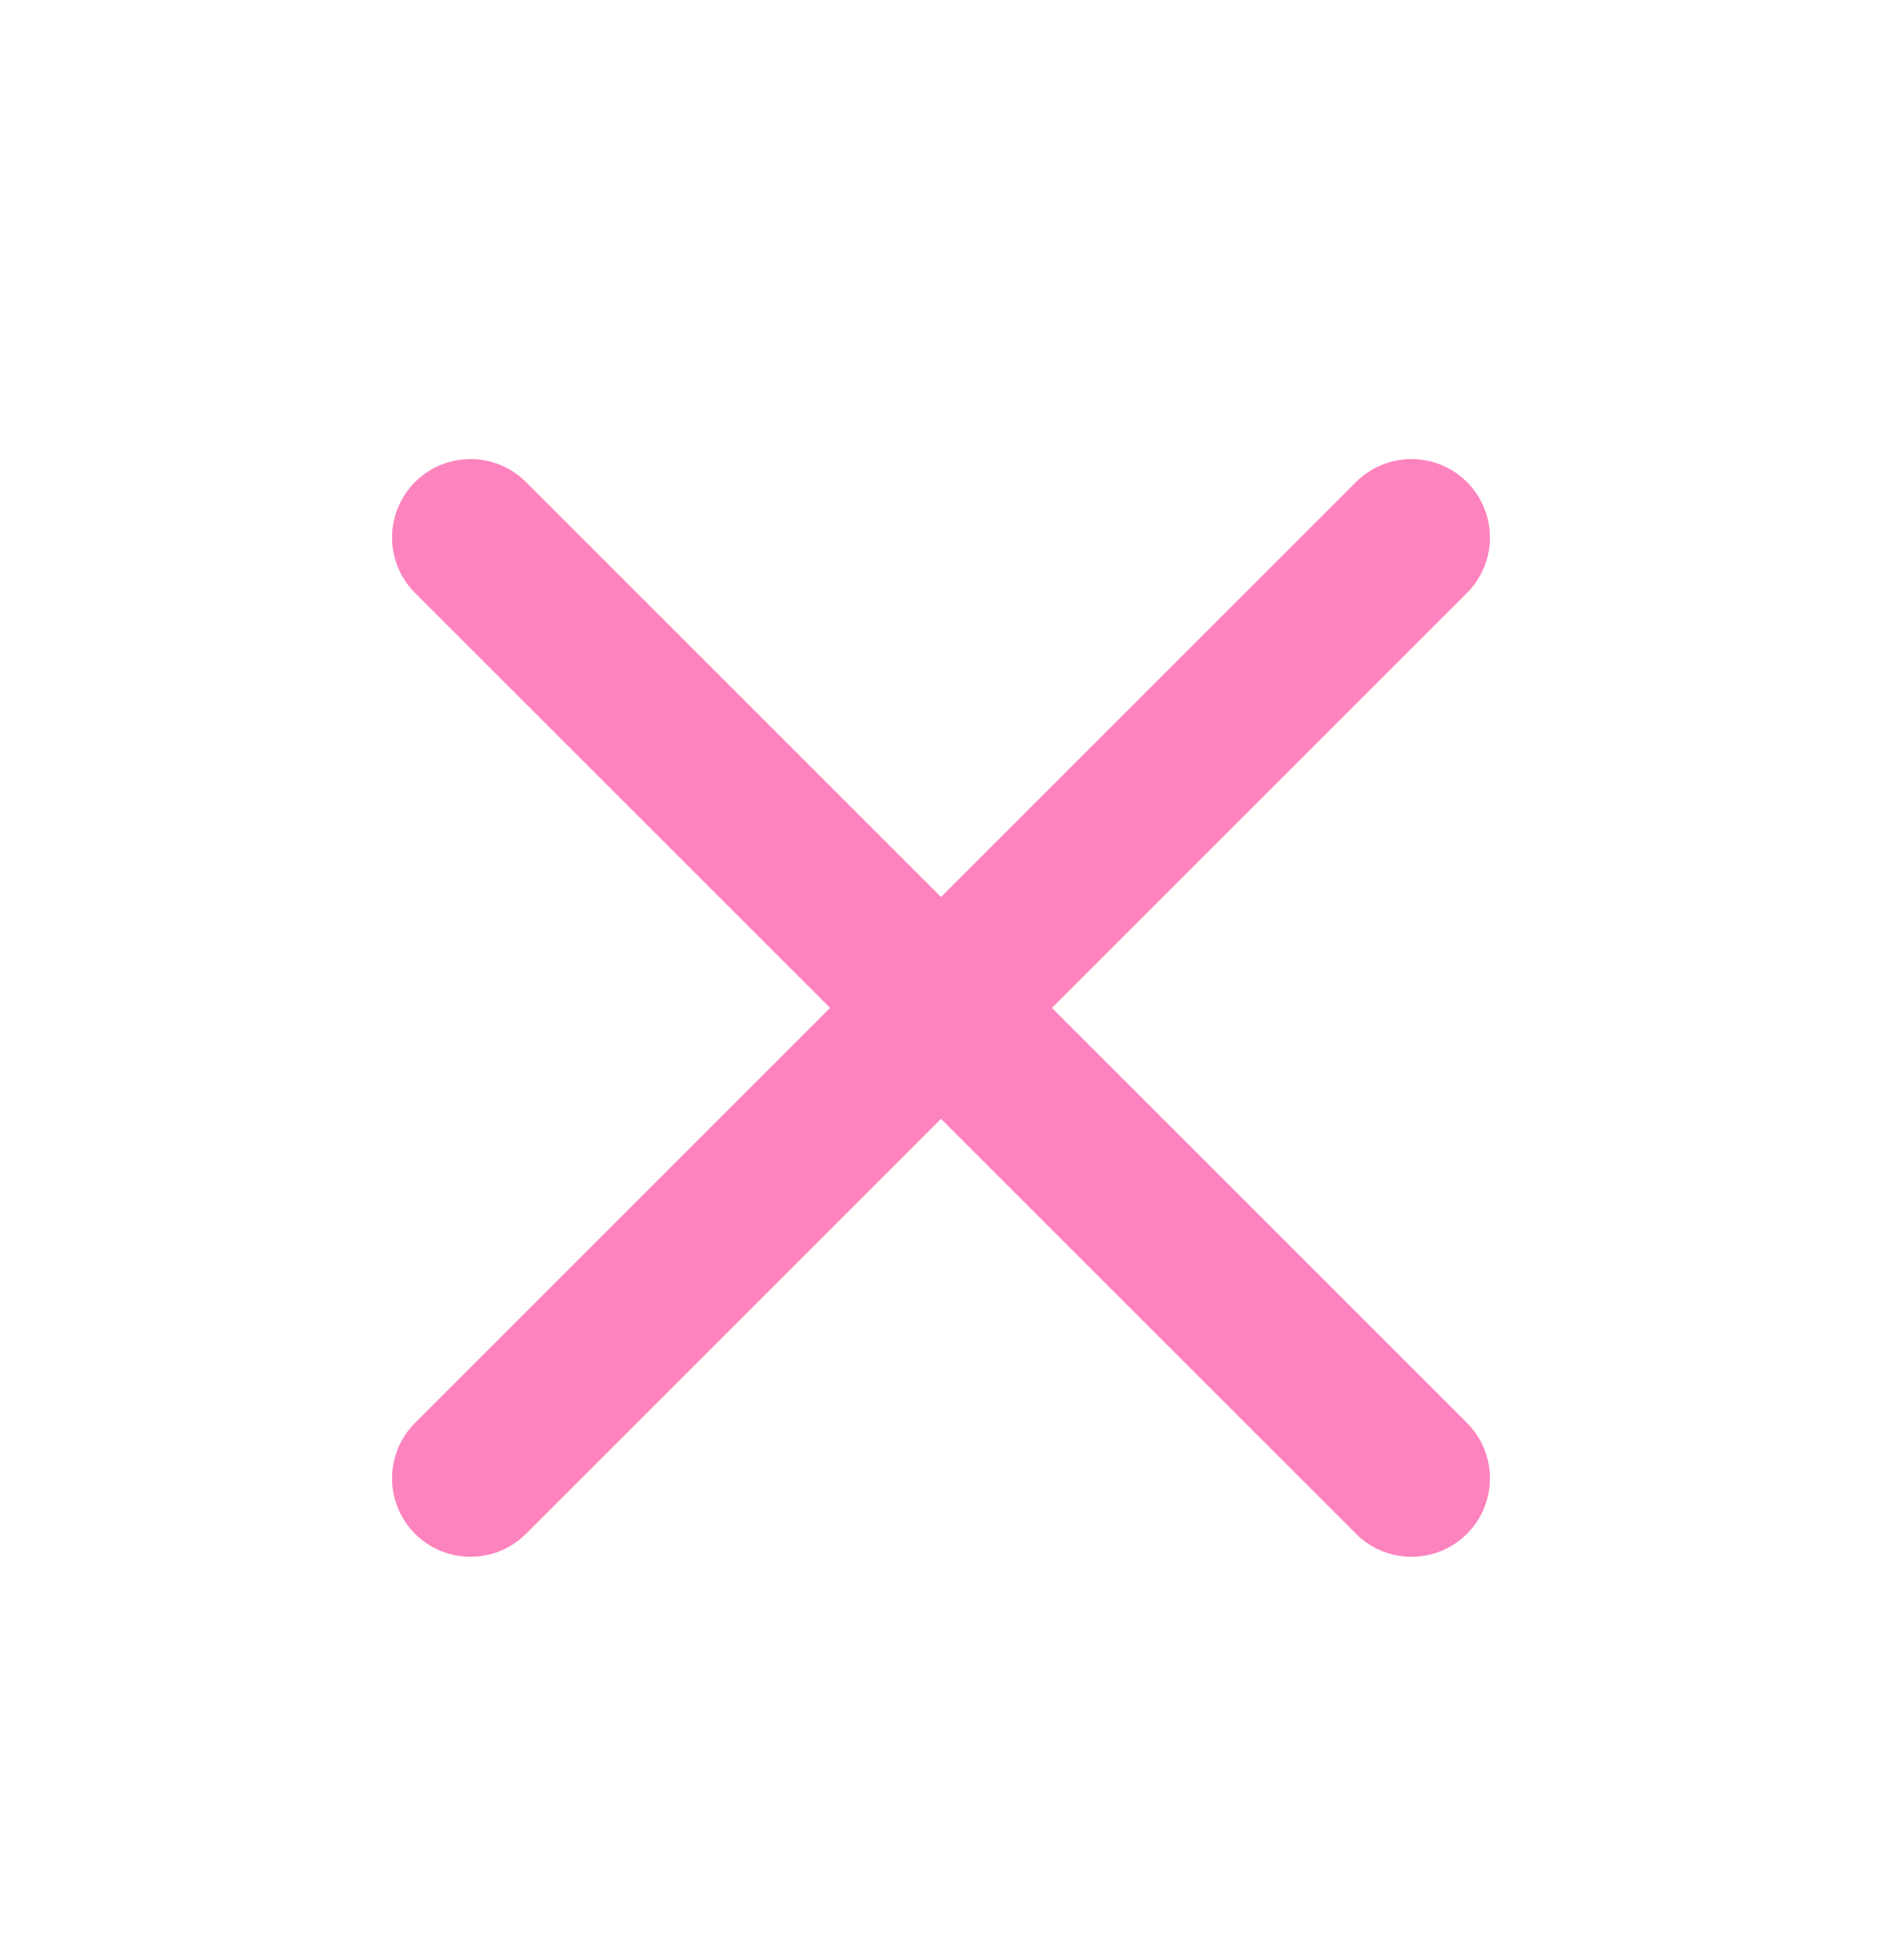 <svg width="24" height="25" viewBox="0 0 24 25" fill="none" xmlns="http://www.w3.org/2000/svg">
<path fill-rule="evenodd" clip-rule="evenodd" d="M5.293 6.148C5.683 5.758 6.317 5.758 6.707 6.148L12 11.441L17.293 6.148C17.683 5.758 18.317 5.758 18.707 6.148C19.098 6.539 19.098 7.172 18.707 7.563L13.414 12.855L18.707 18.148C19.098 18.539 19.098 19.172 18.707 19.563C18.317 19.953 17.683 19.953 17.293 19.563L12 14.27L6.707 19.563C6.317 19.953 5.683 19.953 5.293 19.563C4.902 19.172 4.902 18.539 5.293 18.148L10.586 12.855L5.293 7.563C4.902 7.172 4.902 6.539 5.293 6.148Z" fill="#FD83BE"/>
</svg>
